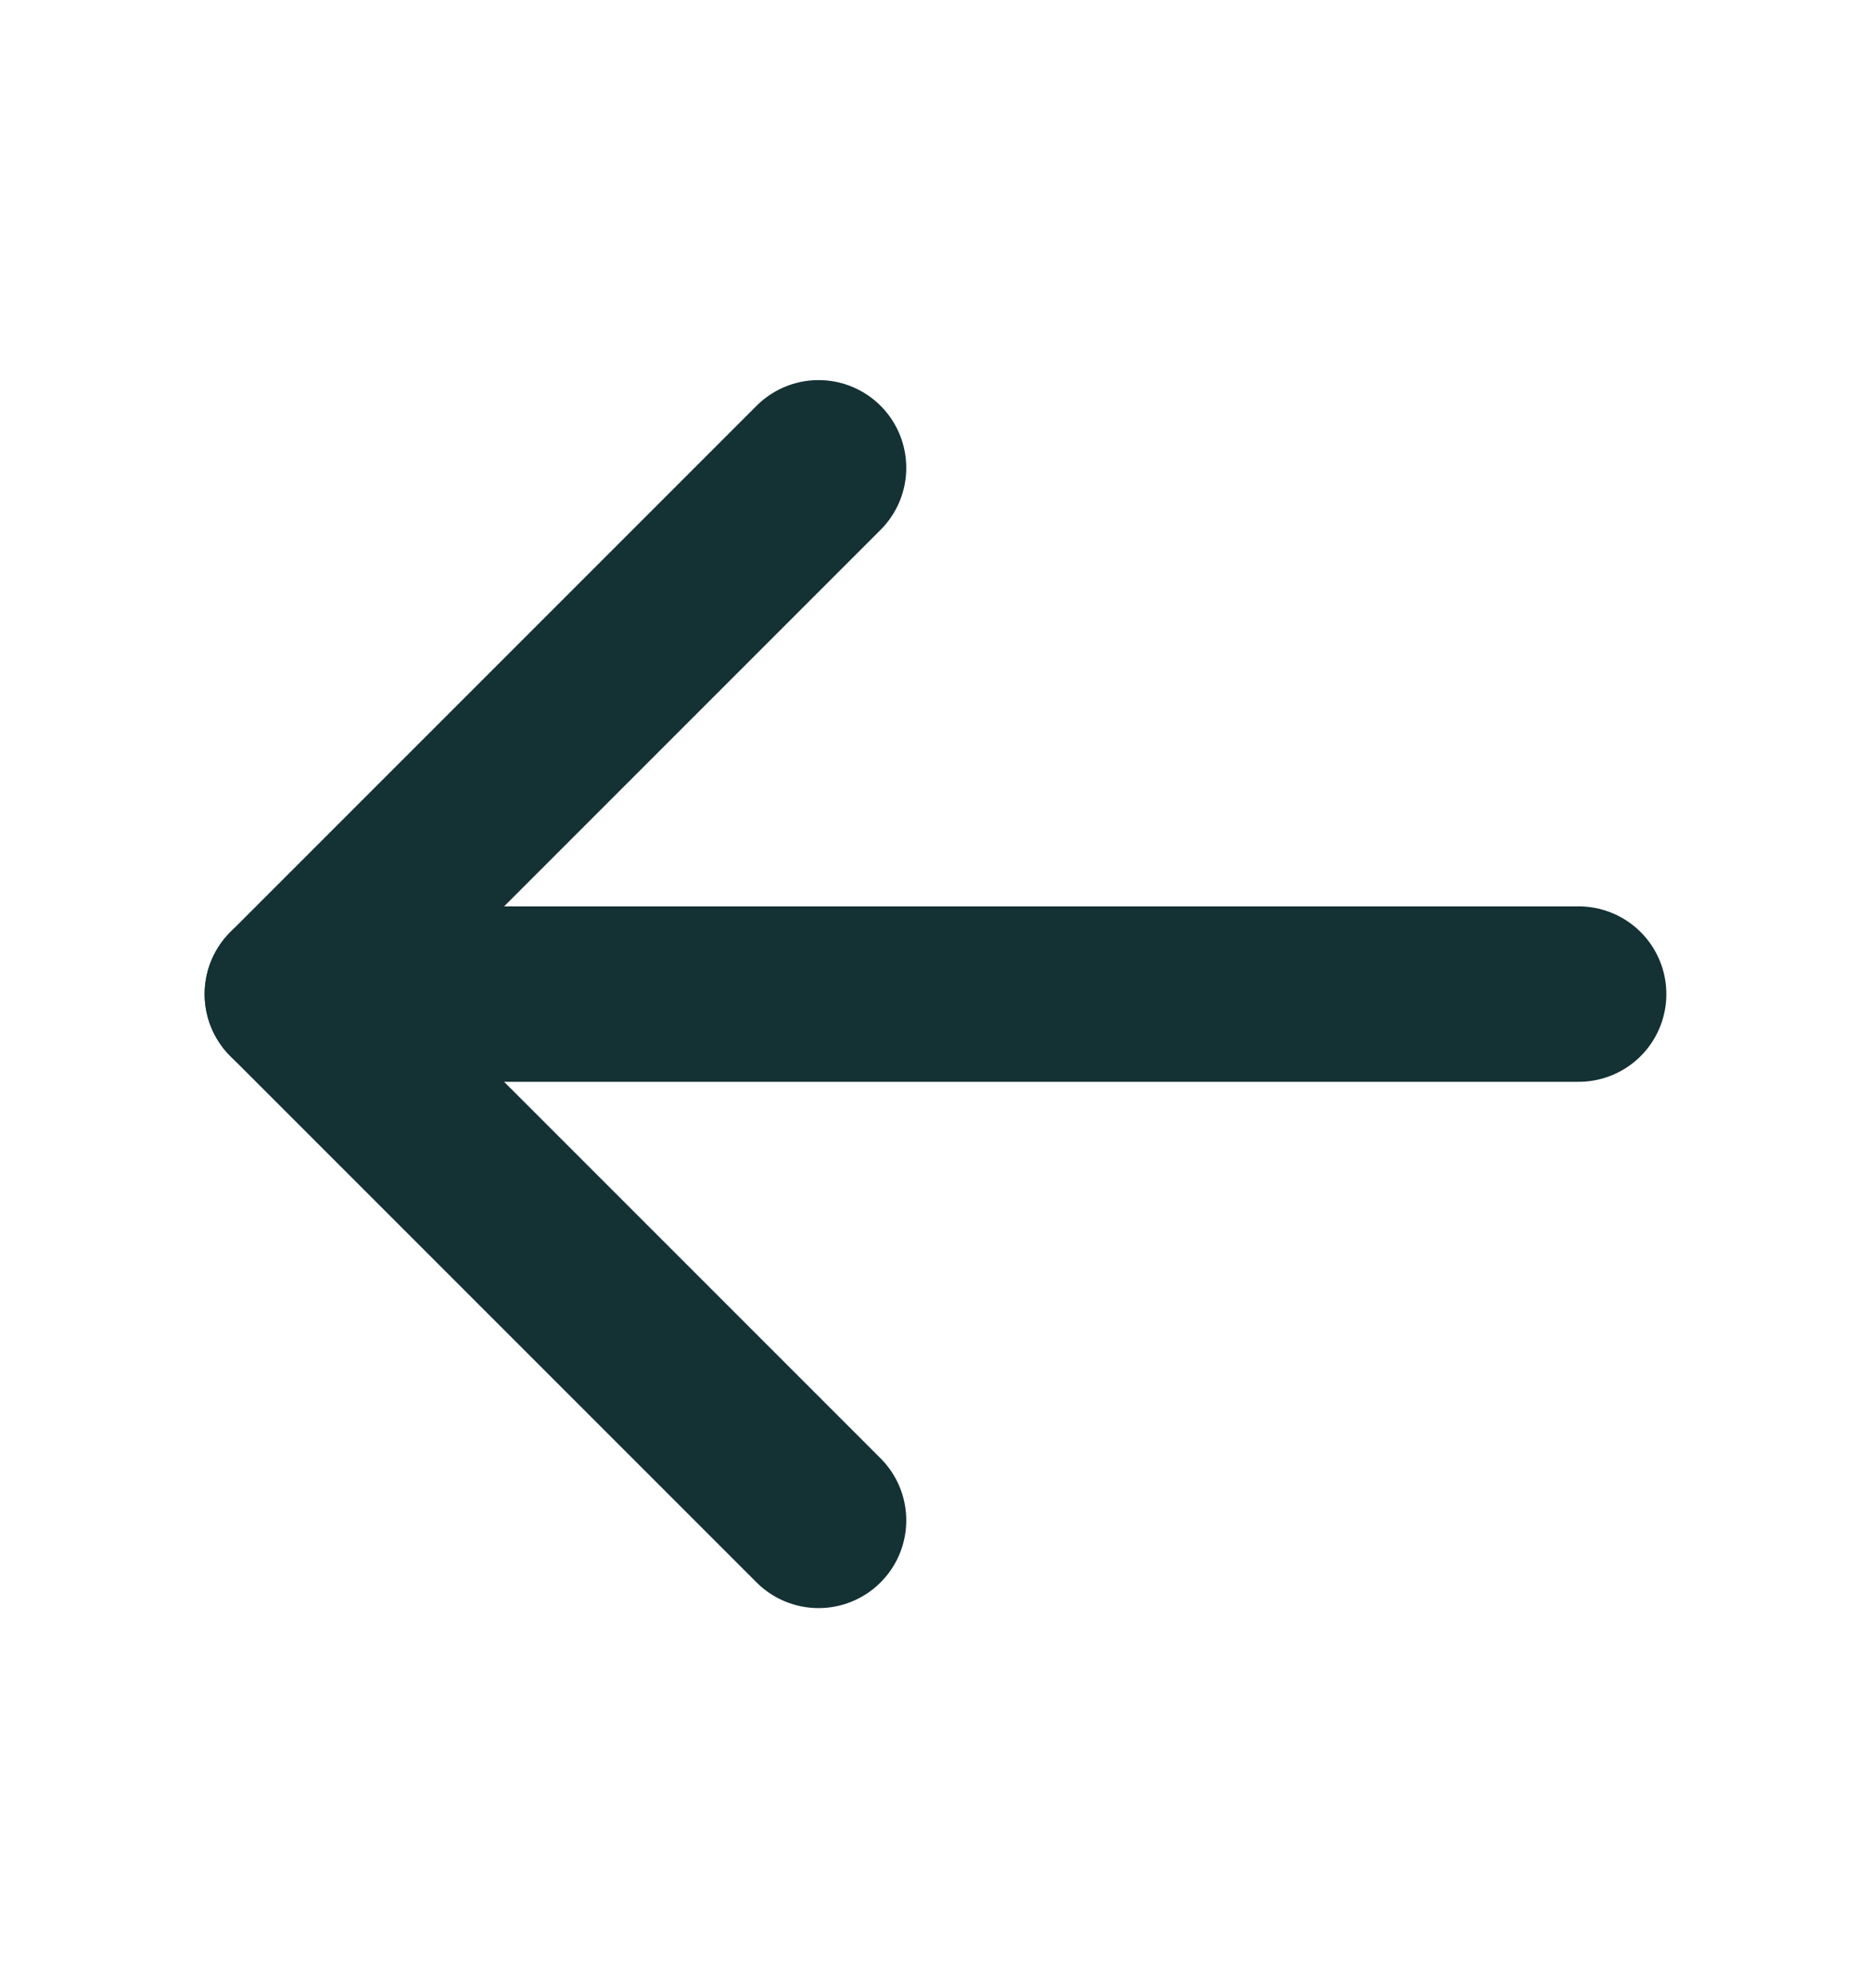 <svg width="16" height="17" viewBox="0 0 16 17" fill="none" xmlns="http://www.w3.org/2000/svg">
<path d="M13.5 8.5L2.5 8.5" stroke="#143134" stroke-width="1.5" stroke-linecap="round" stroke-linejoin="round"/>
<path d="M7 13L2.5 8.5L7 4" stroke="#143134" stroke-width="1.5" stroke-linecap="round" stroke-linejoin="round"/>
</svg>
